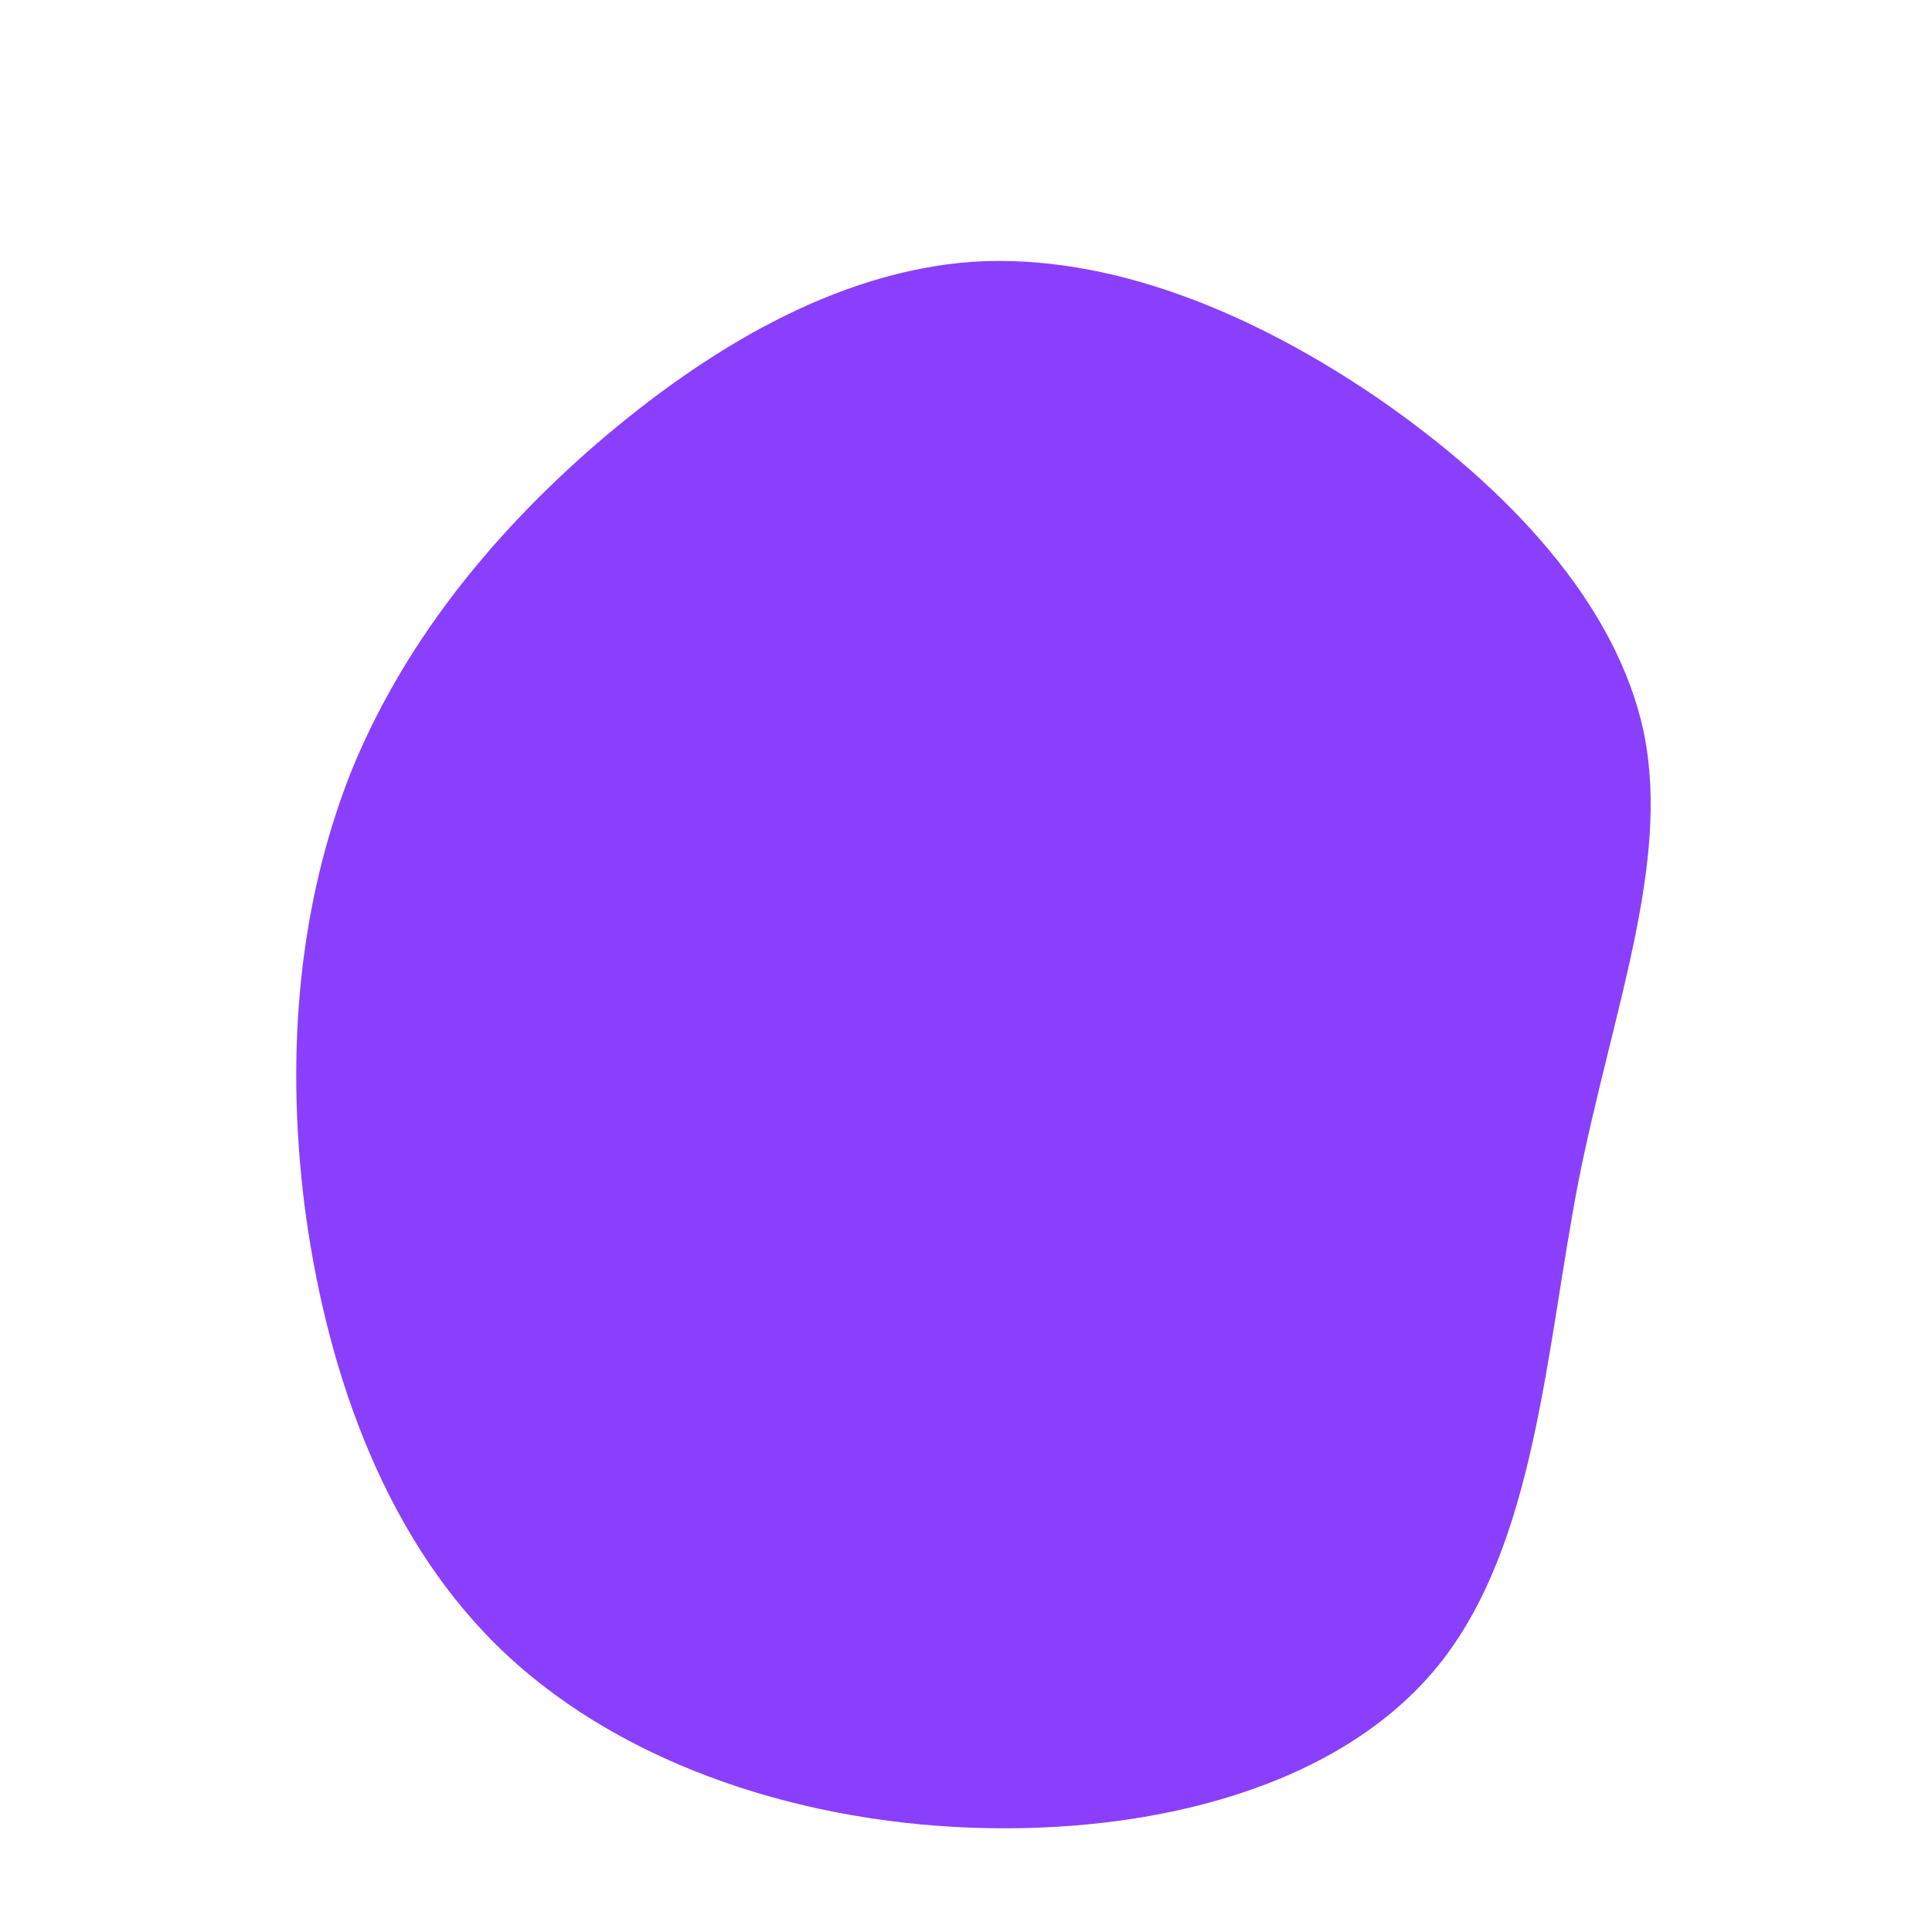 <?xml version="1.0" encoding="UTF-8" standalone="no"?> <svg xmlns="http://www.w3.org/2000/svg" viewBox="0 0 200 200"> <path fill="#8A3FFC" d="M42.9,-58.6C56,-49.5,67.4,-37.6,70.2,-24C72.9,-10.5,66.9,4.7,63.4,22.3C60,39.9,59,59.9,48.9,72.4C38.7,85,19.4,89.9,0.5,89.2C-18.3,88.5,-36.7,82.1,-48.7,70.2C-60.7,58.3,-66.4,40.9,-68.5,24.6C-70.5,8.3,-68.9,-6.8,-63.7,-20C-58.4,-33.1,-49.4,-44.4,-38.2,-54.1C-26.9,-63.8,-13.5,-71.9,0.7,-72.9C14.9,-73.8,29.8,-67.6,42.9,-58.6Z" transform="translate(100 100)"></path> </svg> 
